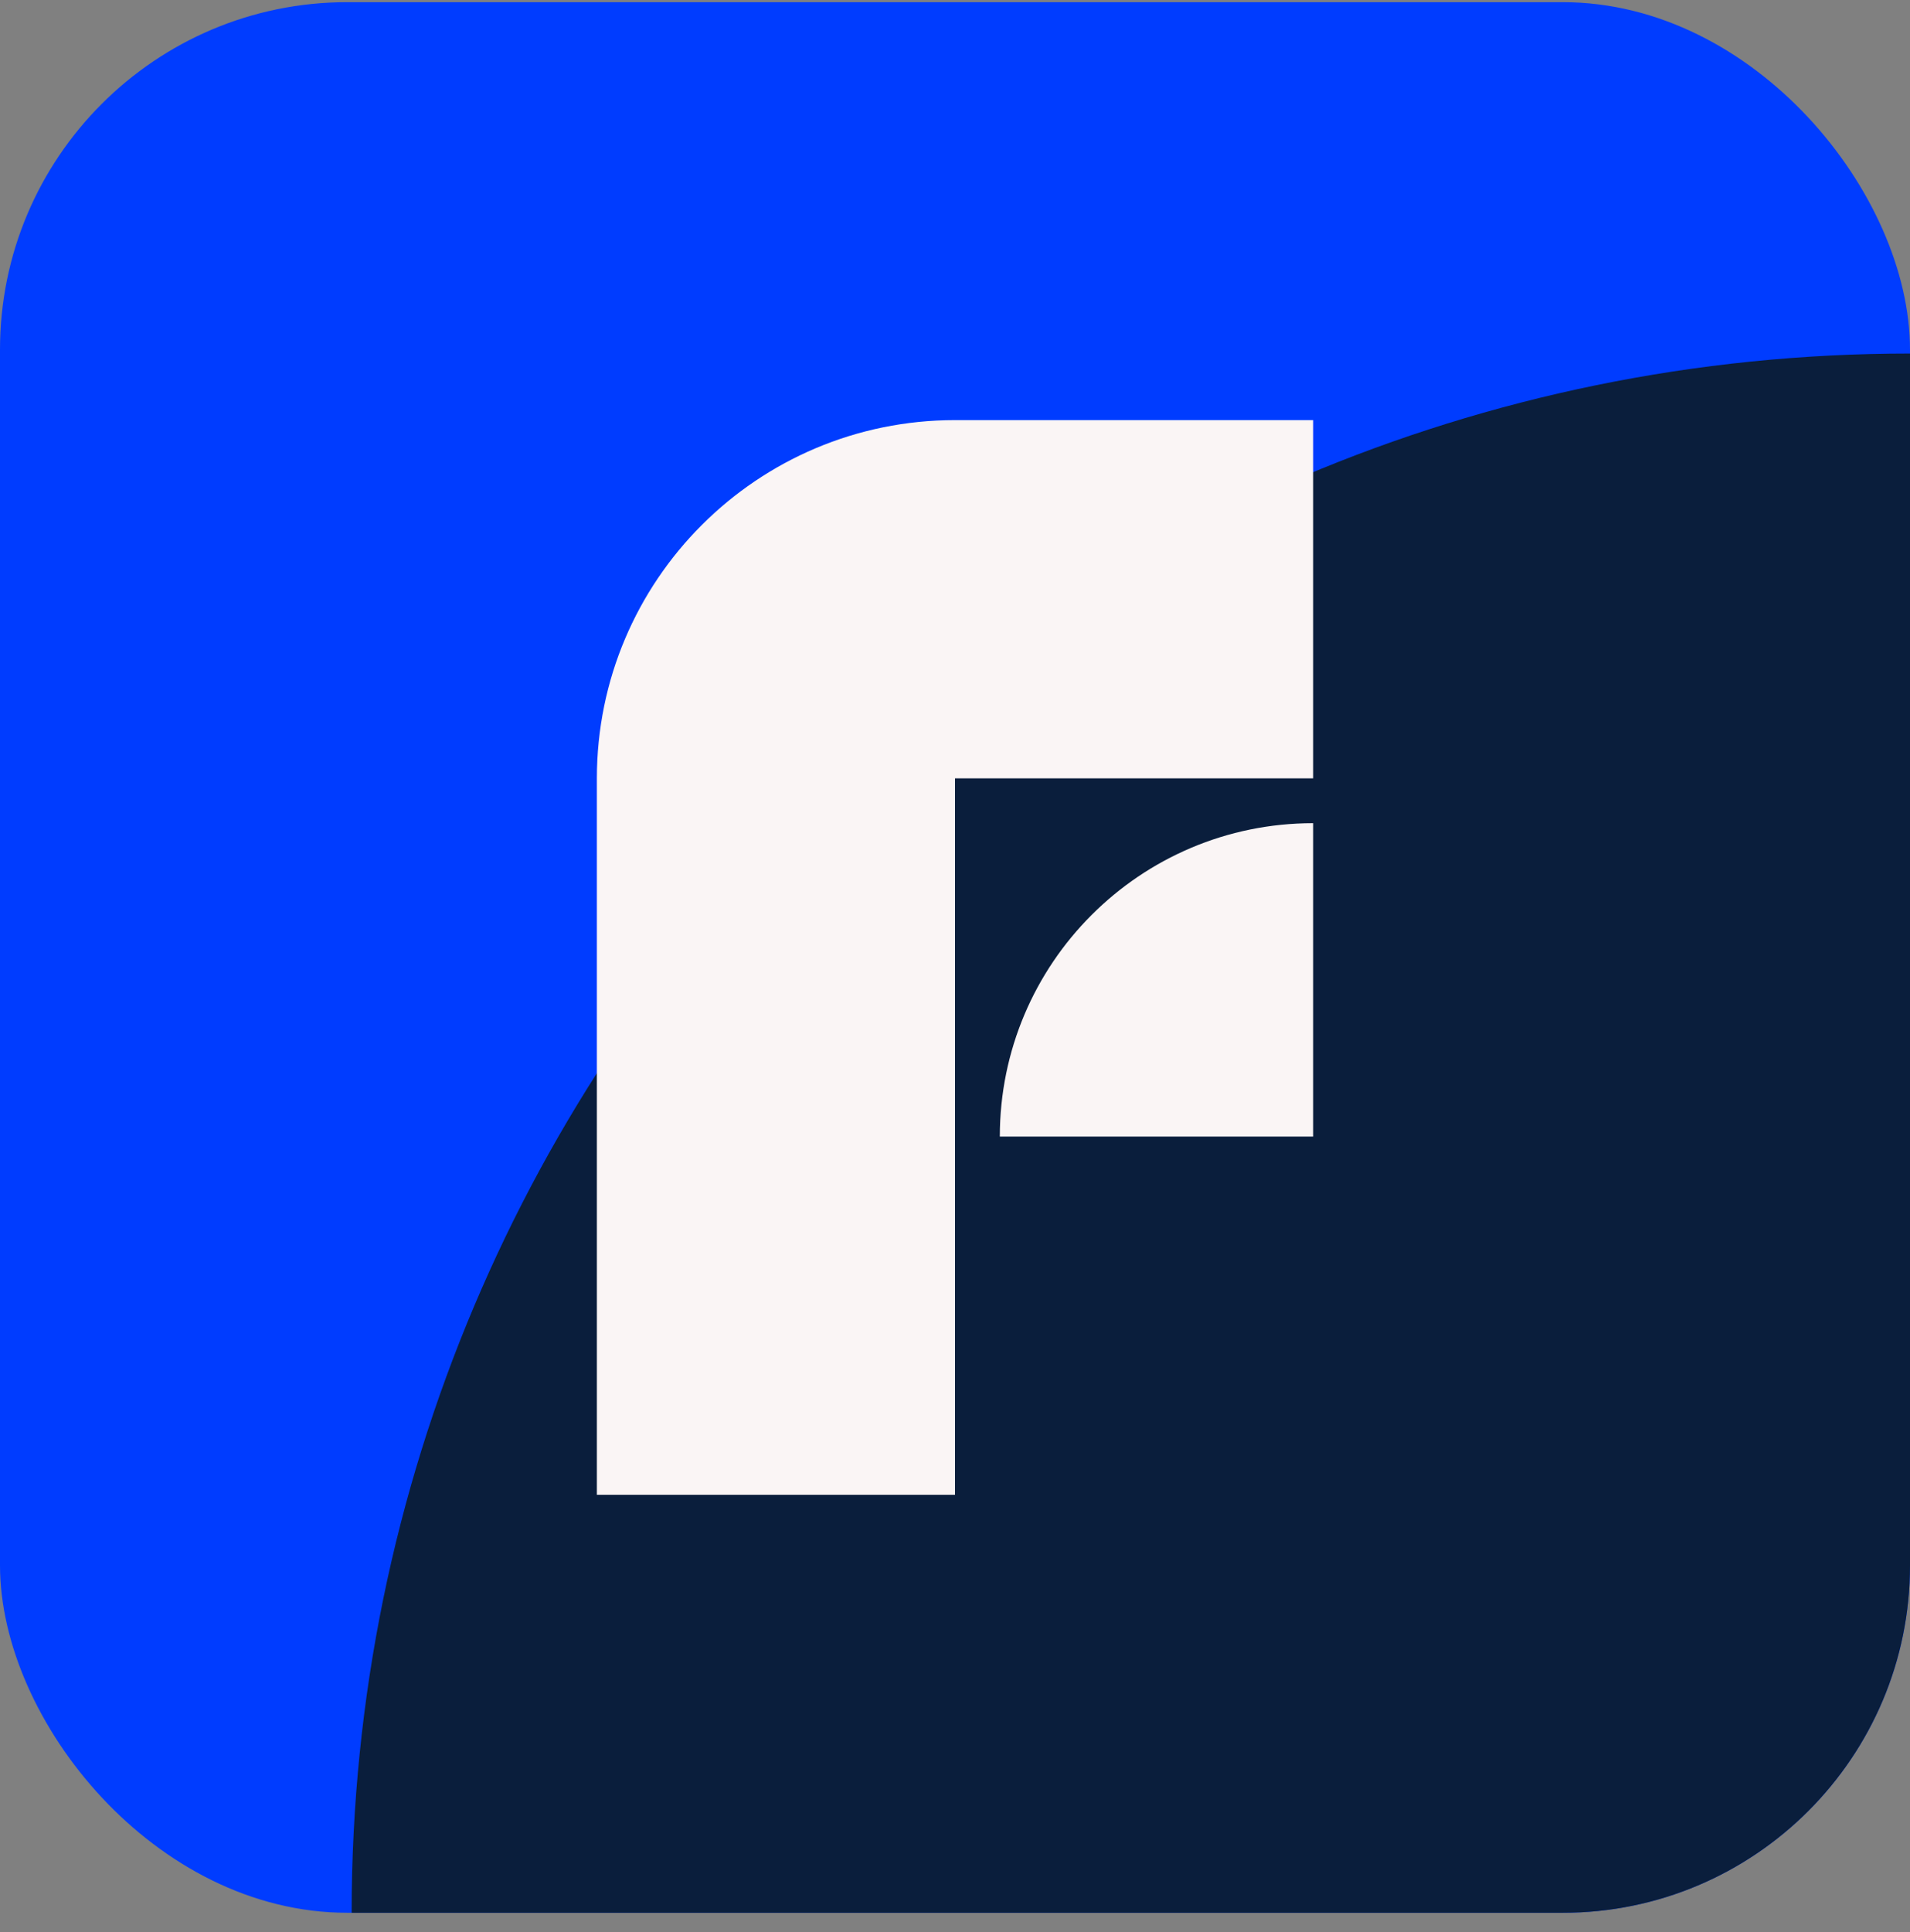 <svg width="88" height="89" viewBox="0 0 88 89" fill="none" xmlns="http://www.w3.org/2000/svg">
<rect x="0" y="0" width="88" height="89" fill="#808080" stroke="none"/>
<g id="F-Secure_Total_icon">
<g clip-path="url(#clip0_444_3336)">
<path id="Vector" d="M88 0.1H0V88.1H88V0.1Z" fill="#003CFF"/>
<path id="Vector_2" d="M88 16.283V88.1H16.201C16.201 48.461 48.371 16.283 88 16.283Z" fill="#0A1E3C"/>
<path id="Vector_3" d="M44 35.85H60.5V19.35H44C34.887 19.35 27.5 26.737 27.5 35.85V68.85H44V35.85Z" fill="#FAF5F5"/>
<path id="Vector_4" d="M46.061 52.35H60.5V37.915C52.526 37.915 46.065 44.38 46.065 52.35H46.061Z" fill="#FAF5F5"/>
</g>
</g>
<defs>
<clipPath id="clip0_444_3336">
<rect y="0.1" width="88" height="88" rx="16" fill="white"/>
</clipPath>
</defs>
</svg>
